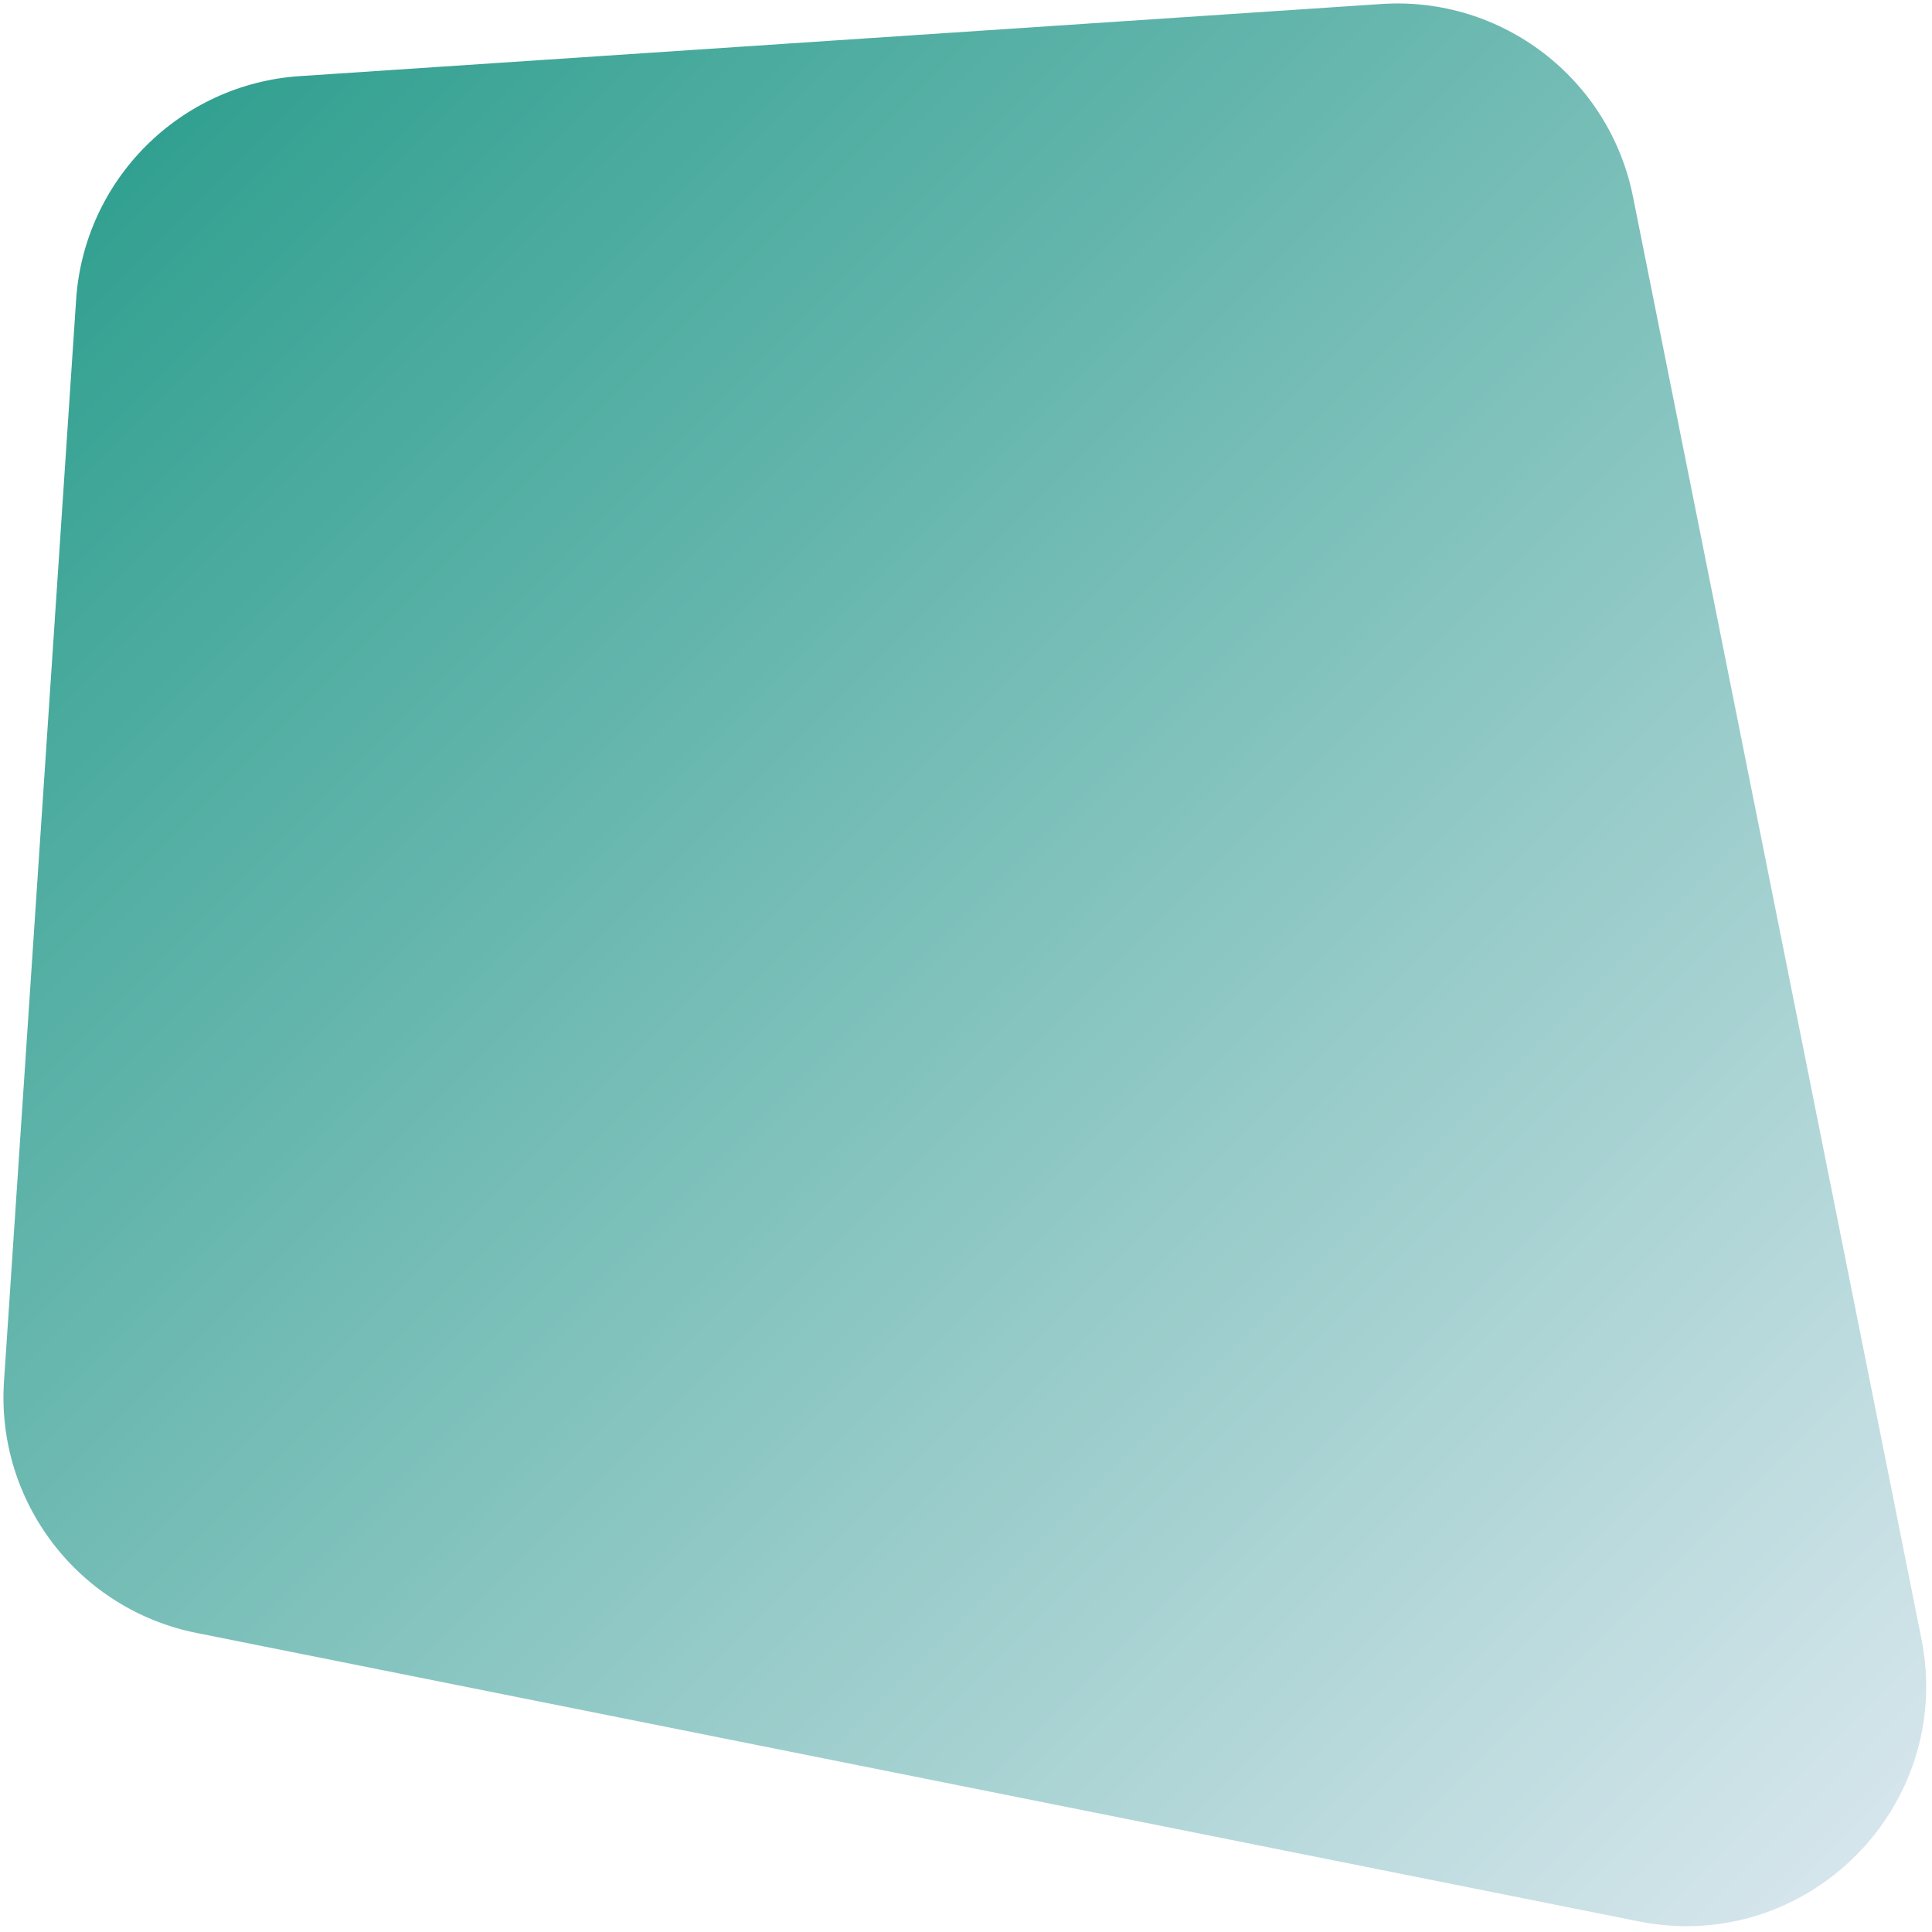 <svg width="193" height="193" viewBox="0 0 193 193" fill="none" xmlns="http://www.w3.org/2000/svg">
<path d="M7.603 29.953C8.403 17.957 17.957 8.403 29.953 7.603L137.998 0.4C150.016 -0.401 160.766 7.83 163.128 19.64L191.94 163.699C195.298 180.492 180.492 195.298 163.699 191.94L19.64 163.128C7.829 160.766 -0.401 150.016 0.4 137.998L7.603 29.953Z" fill="url(#paint0_linear_815_118)"/>
<defs>
<linearGradient id="paint0_linear_815_118" x1="-1" y1="-1" x2="199" y2="199" gradientUnits="userSpaceOnUse">
<stop stop-color="#239A88"/>
<stop offset="1" stop-color="#E2EBF3"/>
</linearGradient>
</defs>
</svg>

